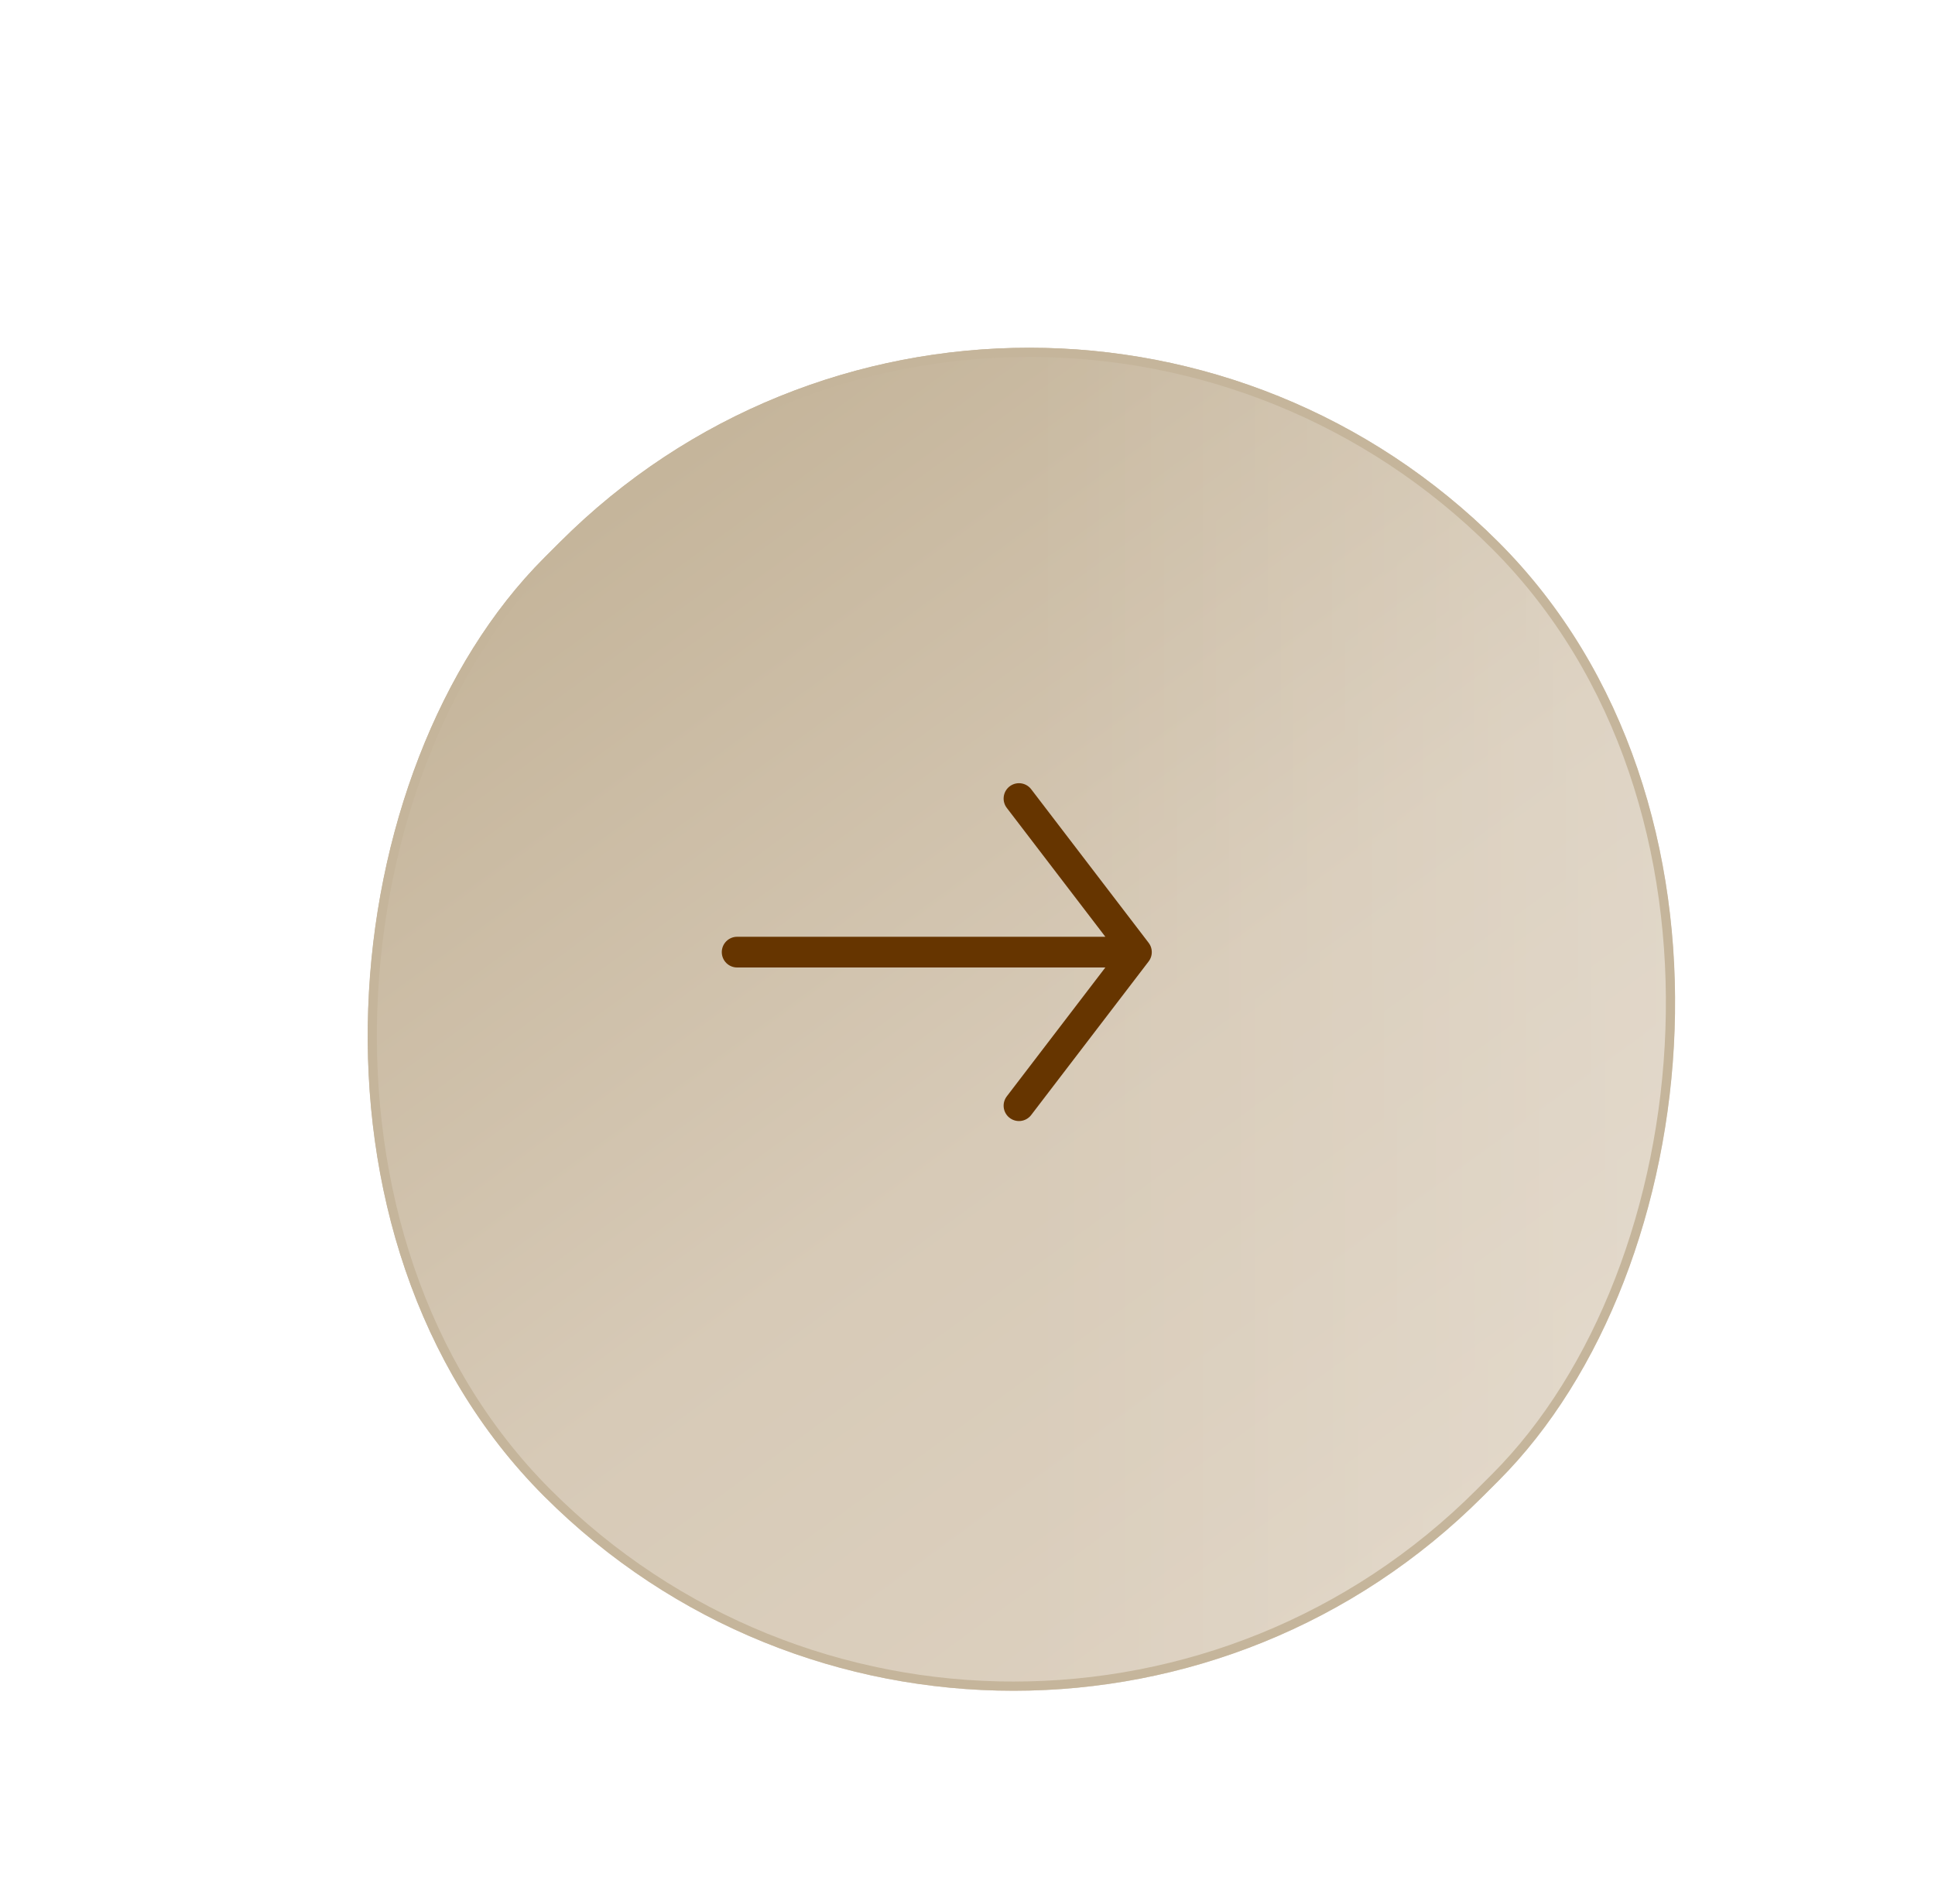 <?xml version="1.0" encoding="UTF-8"?> <svg xmlns="http://www.w3.org/2000/svg" width="63" height="62" viewBox="0 0 63 62" fill="none"><g filter="url(#filter0_d_103_5)"><rect x="31" y="62" width="43.218" height="43.938" rx="21.609" transform="rotate(-135 31 62)" fill="url(#paint0_linear_103_5)"></rect><rect x="31" y="62" width="43.218" height="43.938" rx="21.609" transform="rotate(-135 31 62)" fill="url(#paint1_linear_103_5)" fill-opacity="0.2"></rect><rect x="31" y="61.788" width="42.918" height="43.638" rx="21.459" transform="rotate(-135 31 61.788)" stroke="#C5B59B" stroke-width="0.3"></rect></g><path d="M24 31L37 31M37 31L33.176 36M37 31L33.176 26" stroke="#663500" stroke-linecap="round" stroke-linejoin="bevel"></path><defs><filter id="filter0_d_103_5" x="7.391" y="7.323" width="51.727" height="51.727" filterUnits="userSpaceOnUse" color-interpolation-filters="sRGB"><feFlood flood-opacity="0" result="BackgroundImageFix"></feFlood><feColorMatrix in="SourceAlpha" type="matrix" values="0 0 0 0 0 0 0 0 0 0 0 0 0 0 0 0 0 0 127 0" result="hardAlpha"></feColorMatrix><feOffset dx="2" dy="2"></feOffset><feGaussianBlur stdDeviation="2"></feGaussianBlur><feComposite in2="hardAlpha" operator="out"></feComposite><feColorMatrix type="matrix" values="0 0 0 0 0 0 0 0 0 0 0 0 0 0 0 0 0 0 0.1 0"></feColorMatrix><feBlend mode="normal" in2="BackgroundImageFix" result="effect1_dropShadow_103_5"></feBlend><feBlend mode="normal" in="SourceGraphic" in2="effect1_dropShadow_103_5" result="shape"></feBlend></filter><linearGradient id="paint0_linear_103_5" x1="-43.517" y1="67.353" x2="73.914" y2="85.71" gradientUnits="userSpaceOnUse"><stop stop-color="#F4ECE3"></stop><stop offset="0.799" stop-color="#D7CAB7"></stop><stop offset="1" stop-color="#C5B59B"></stop></linearGradient><linearGradient id="paint1_linear_103_5" x1="52.296" y1="83.97" x2="37.094" y2="99.173" gradientUnits="userSpaceOnUse"><stop stop-color="white" stop-opacity="0"></stop><stop offset="1" stop-color="white"></stop></linearGradient></defs></svg> 
